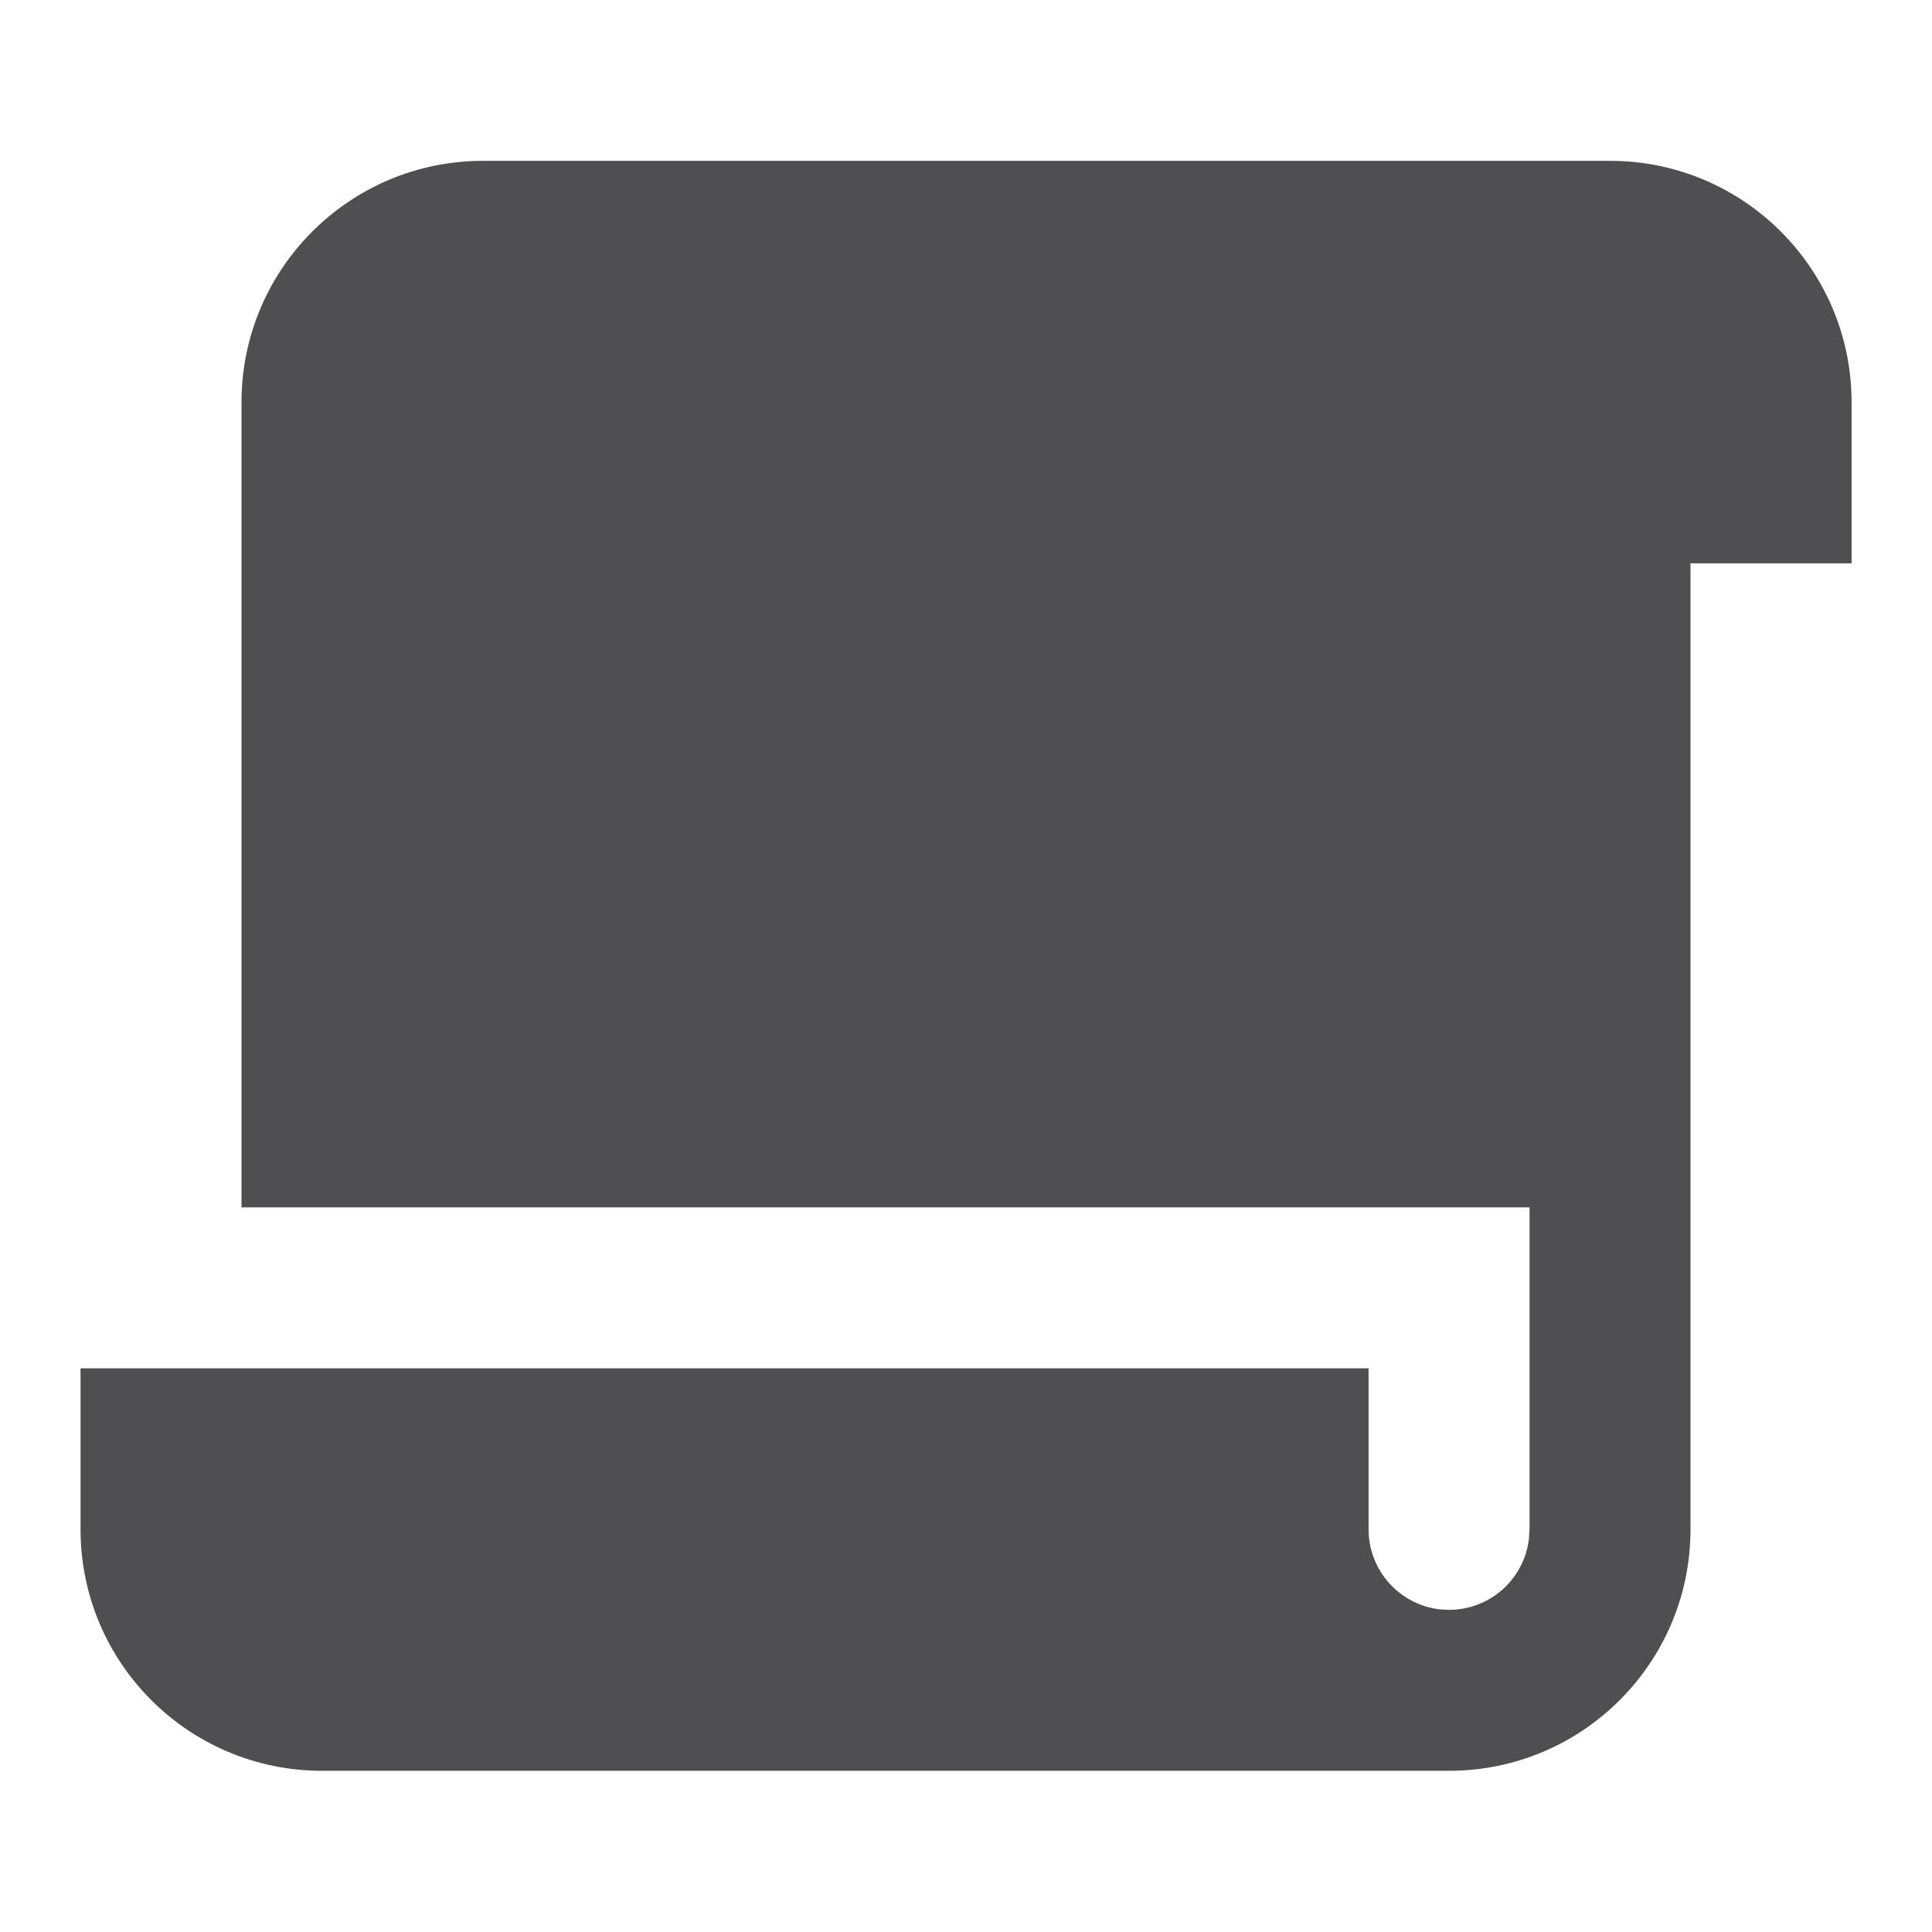 <svg xmlns="http://www.w3.org/2000/svg" fill="none" viewBox="0 0 16 16" height="16" width="16">
<path fill-opacity="0.8" fill="#242426" d="M13.334 1.332C14.438 1.332 15.334 2.227 15.334 3.332V4.665H14V12.665C14 13.77 13.105 14.665 12 14.665H2.667C1.562 14.665 0.667 13.77 0.667 12.665V11.332H11.334V12.665C11.334 13.007 11.591 13.289 11.923 13.328L12 13.332C12.342 13.332 12.624 13.075 12.662 12.743L12.667 12.665V9.999H2V3.332C2 2.227 2.896 1.332 4 1.332H13.334Z"></path>
</svg>
